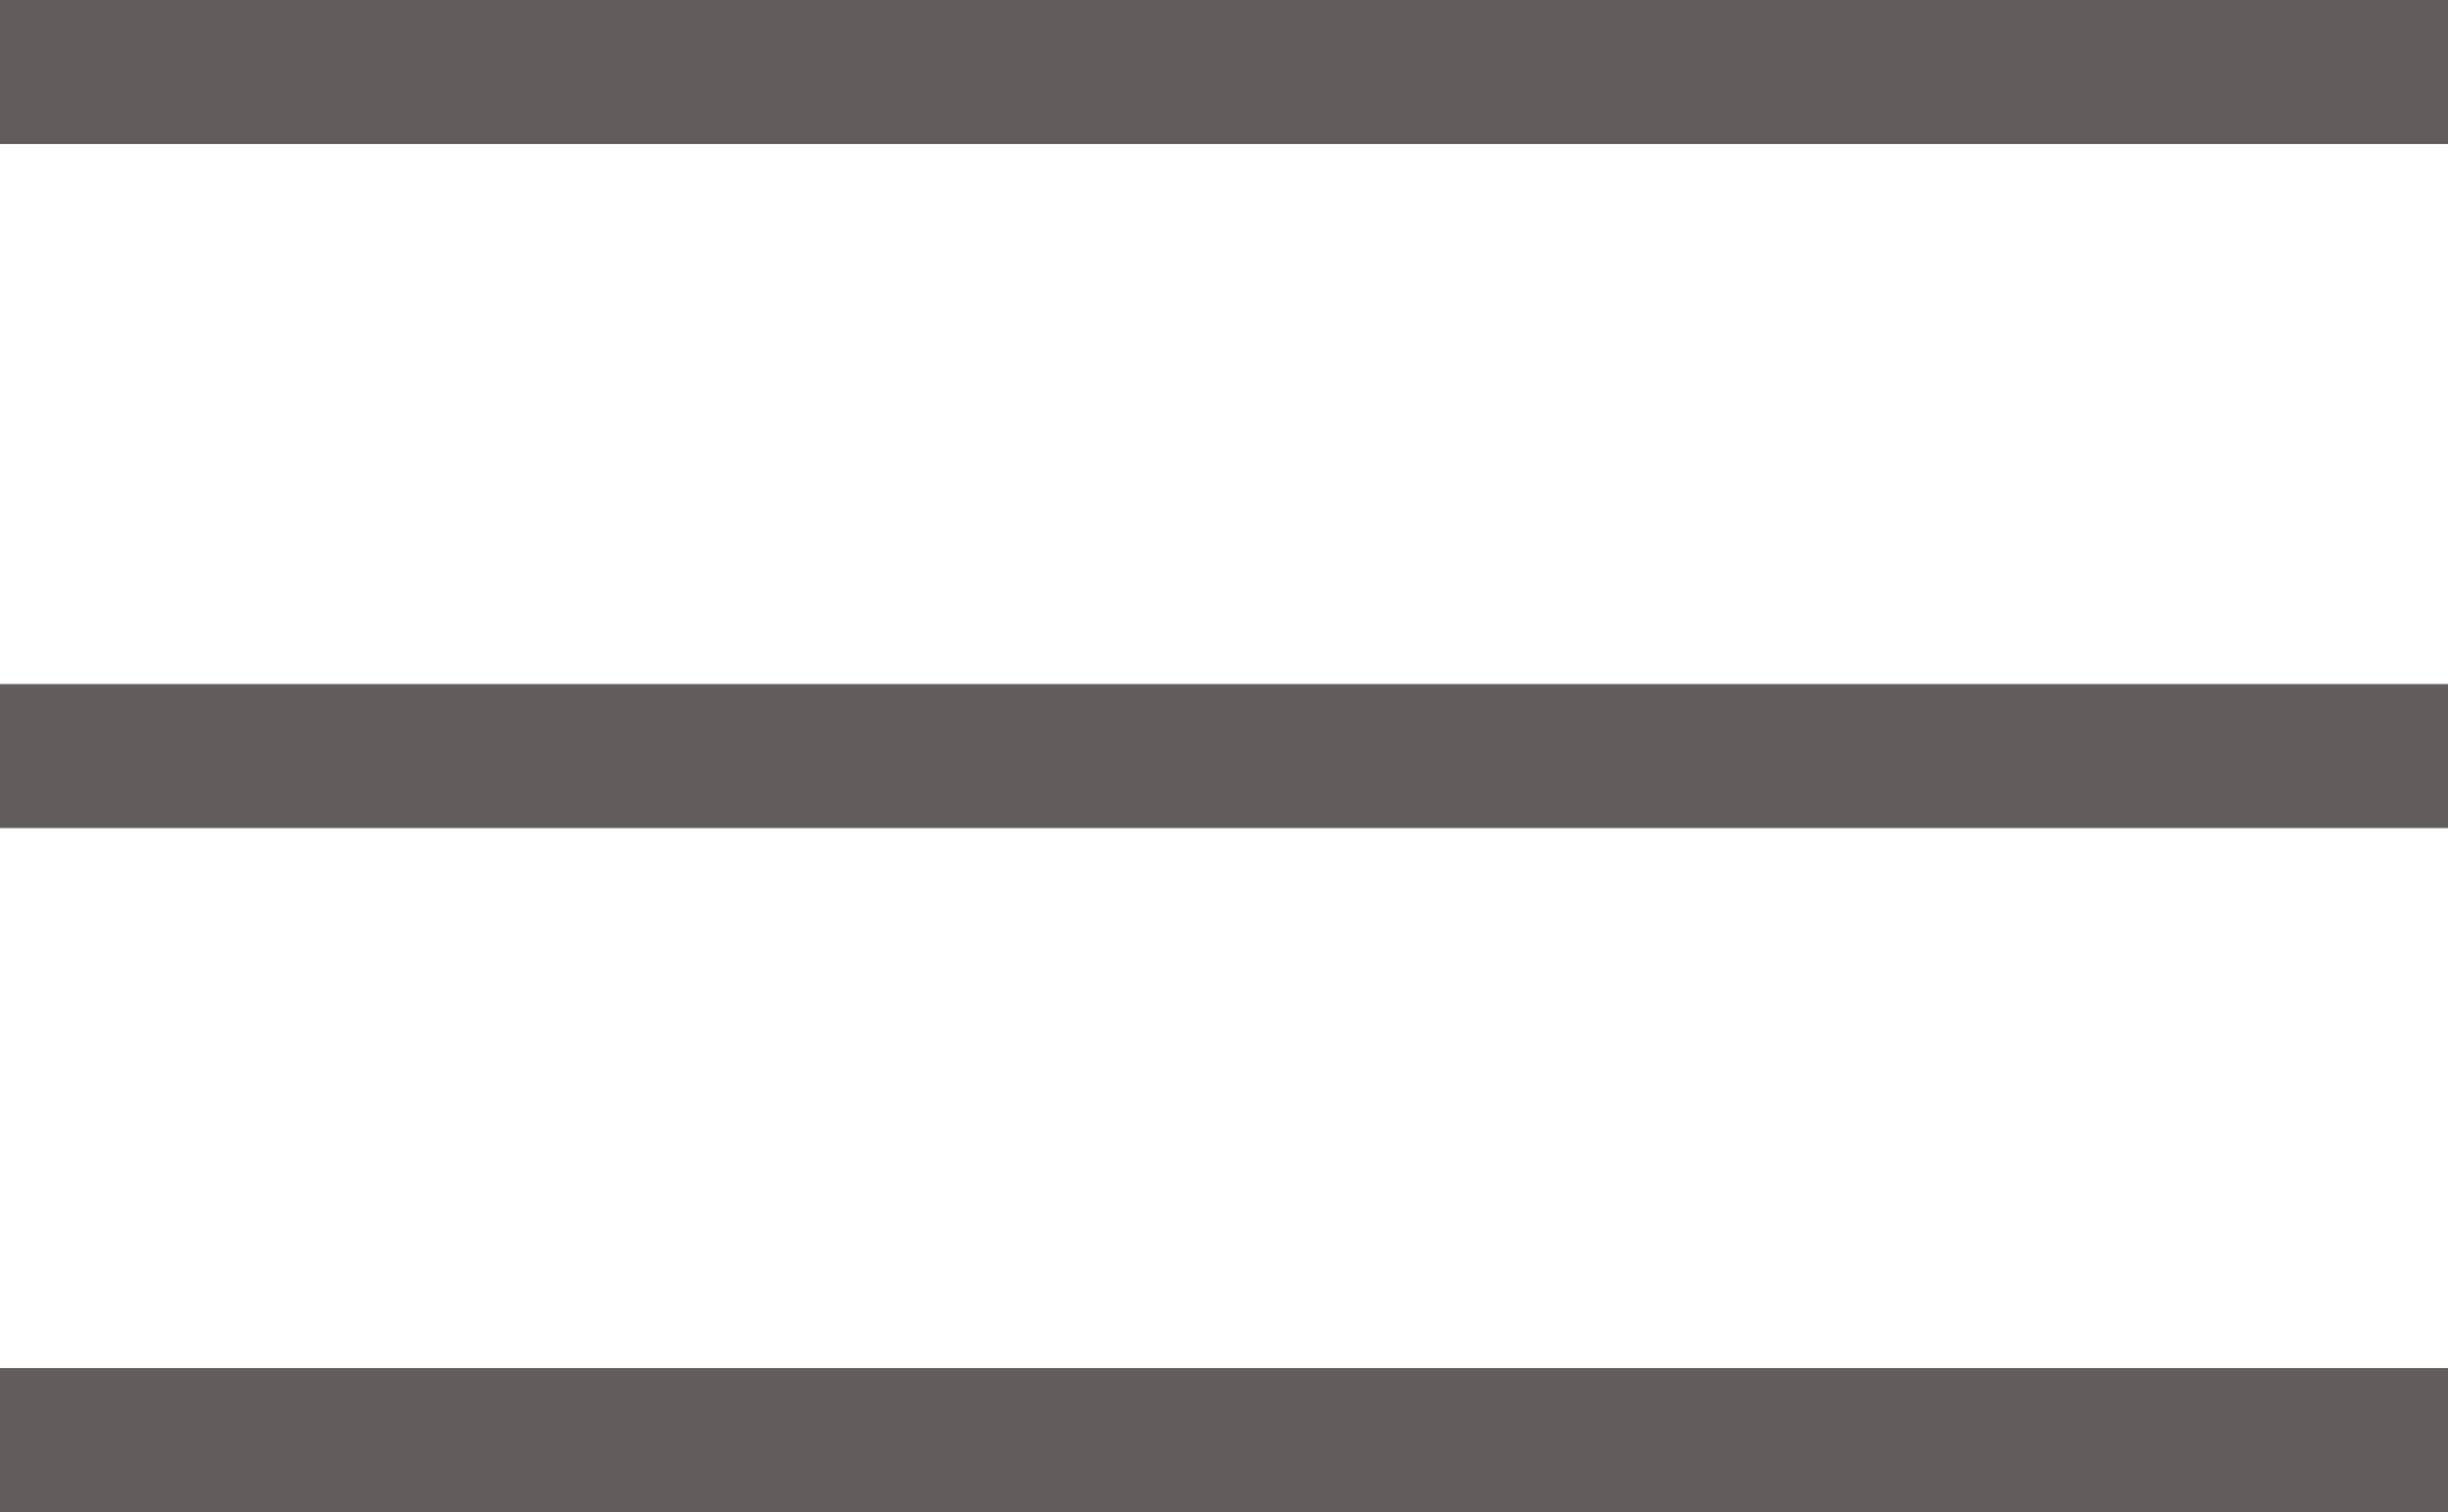<svg id="Layer_1" data-name="Layer 1" xmlns="http://www.w3.org/2000/svg" viewBox="0 0 17 10.5"><defs><style>.cls-1{fill:#625c5d;}</style></defs><title>menu</title><rect class="cls-1" width="17" height="1"/><rect class="cls-1" y="4.75" width="17" height="1"/><rect class="cls-1" y="9.5" width="17" height="1"/></svg>